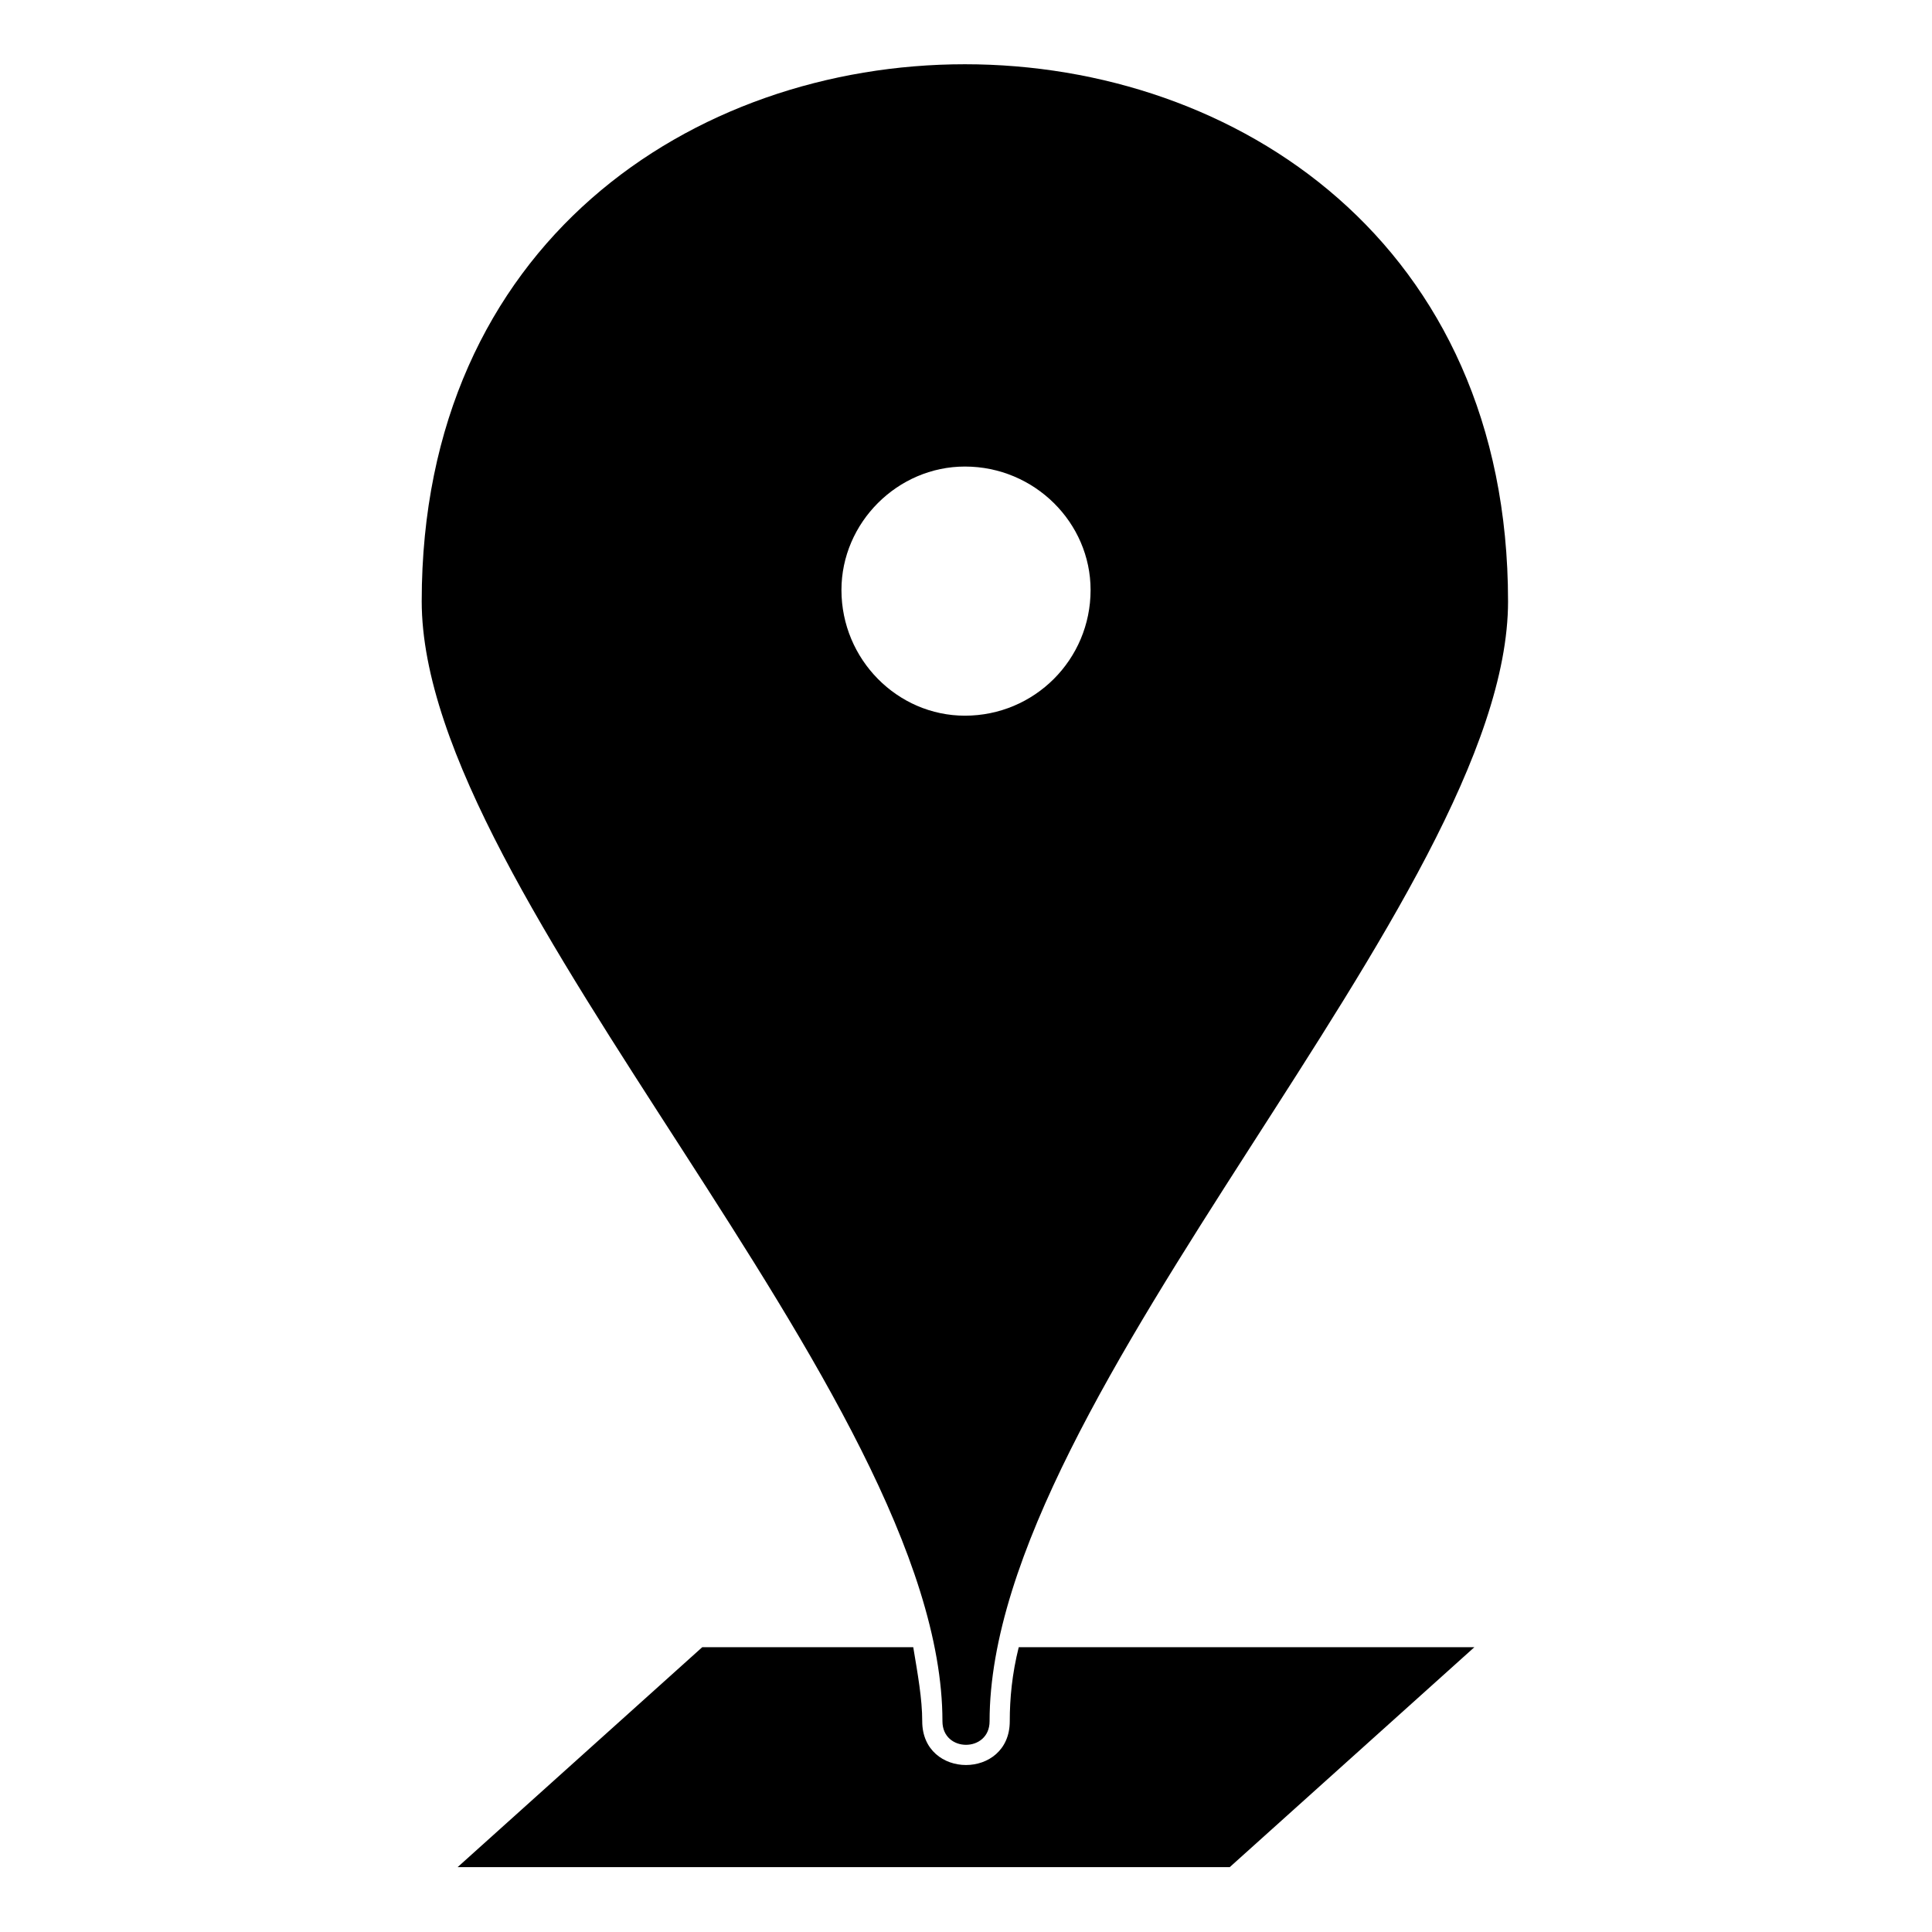 <?xml version="1.0" encoding="UTF-8"?>
<!-- The Best Svg Icon site in the world: iconSvg.co, Visit us! https://iconsvg.co -->
<svg fill="#000000" width="800px" height="800px" version="1.1" viewBox="144 144 512 512" xmlns="http://www.w3.org/2000/svg">
 <path d="m543.65 303.34c0 78.516-137.4 209.97-137.4 296.81 0 8.328-12.492 8.328-12.492 0 0-86.844-138-218.3-138-296.81 0-189.75 287.89-189.75 287.89 0zm-8.922 277.18h-120.75c-1.785 7.137-2.379 13.68-2.379 19.629 0 15.465-23.199 15.465-23.199 0 0-5.949-1.191-12.492-2.379-19.629h-55.914l-64.836 58.293h204.62zm-135.02-312.88c18.438 0 33.309 14.871 33.309 32.715 0 18.438-14.871 33.309-33.309 33.309-17.844 0-32.715-14.871-32.715-33.309 0-17.844 14.871-32.715 32.715-32.715z" fill-rule="evenodd"/>
</svg>
